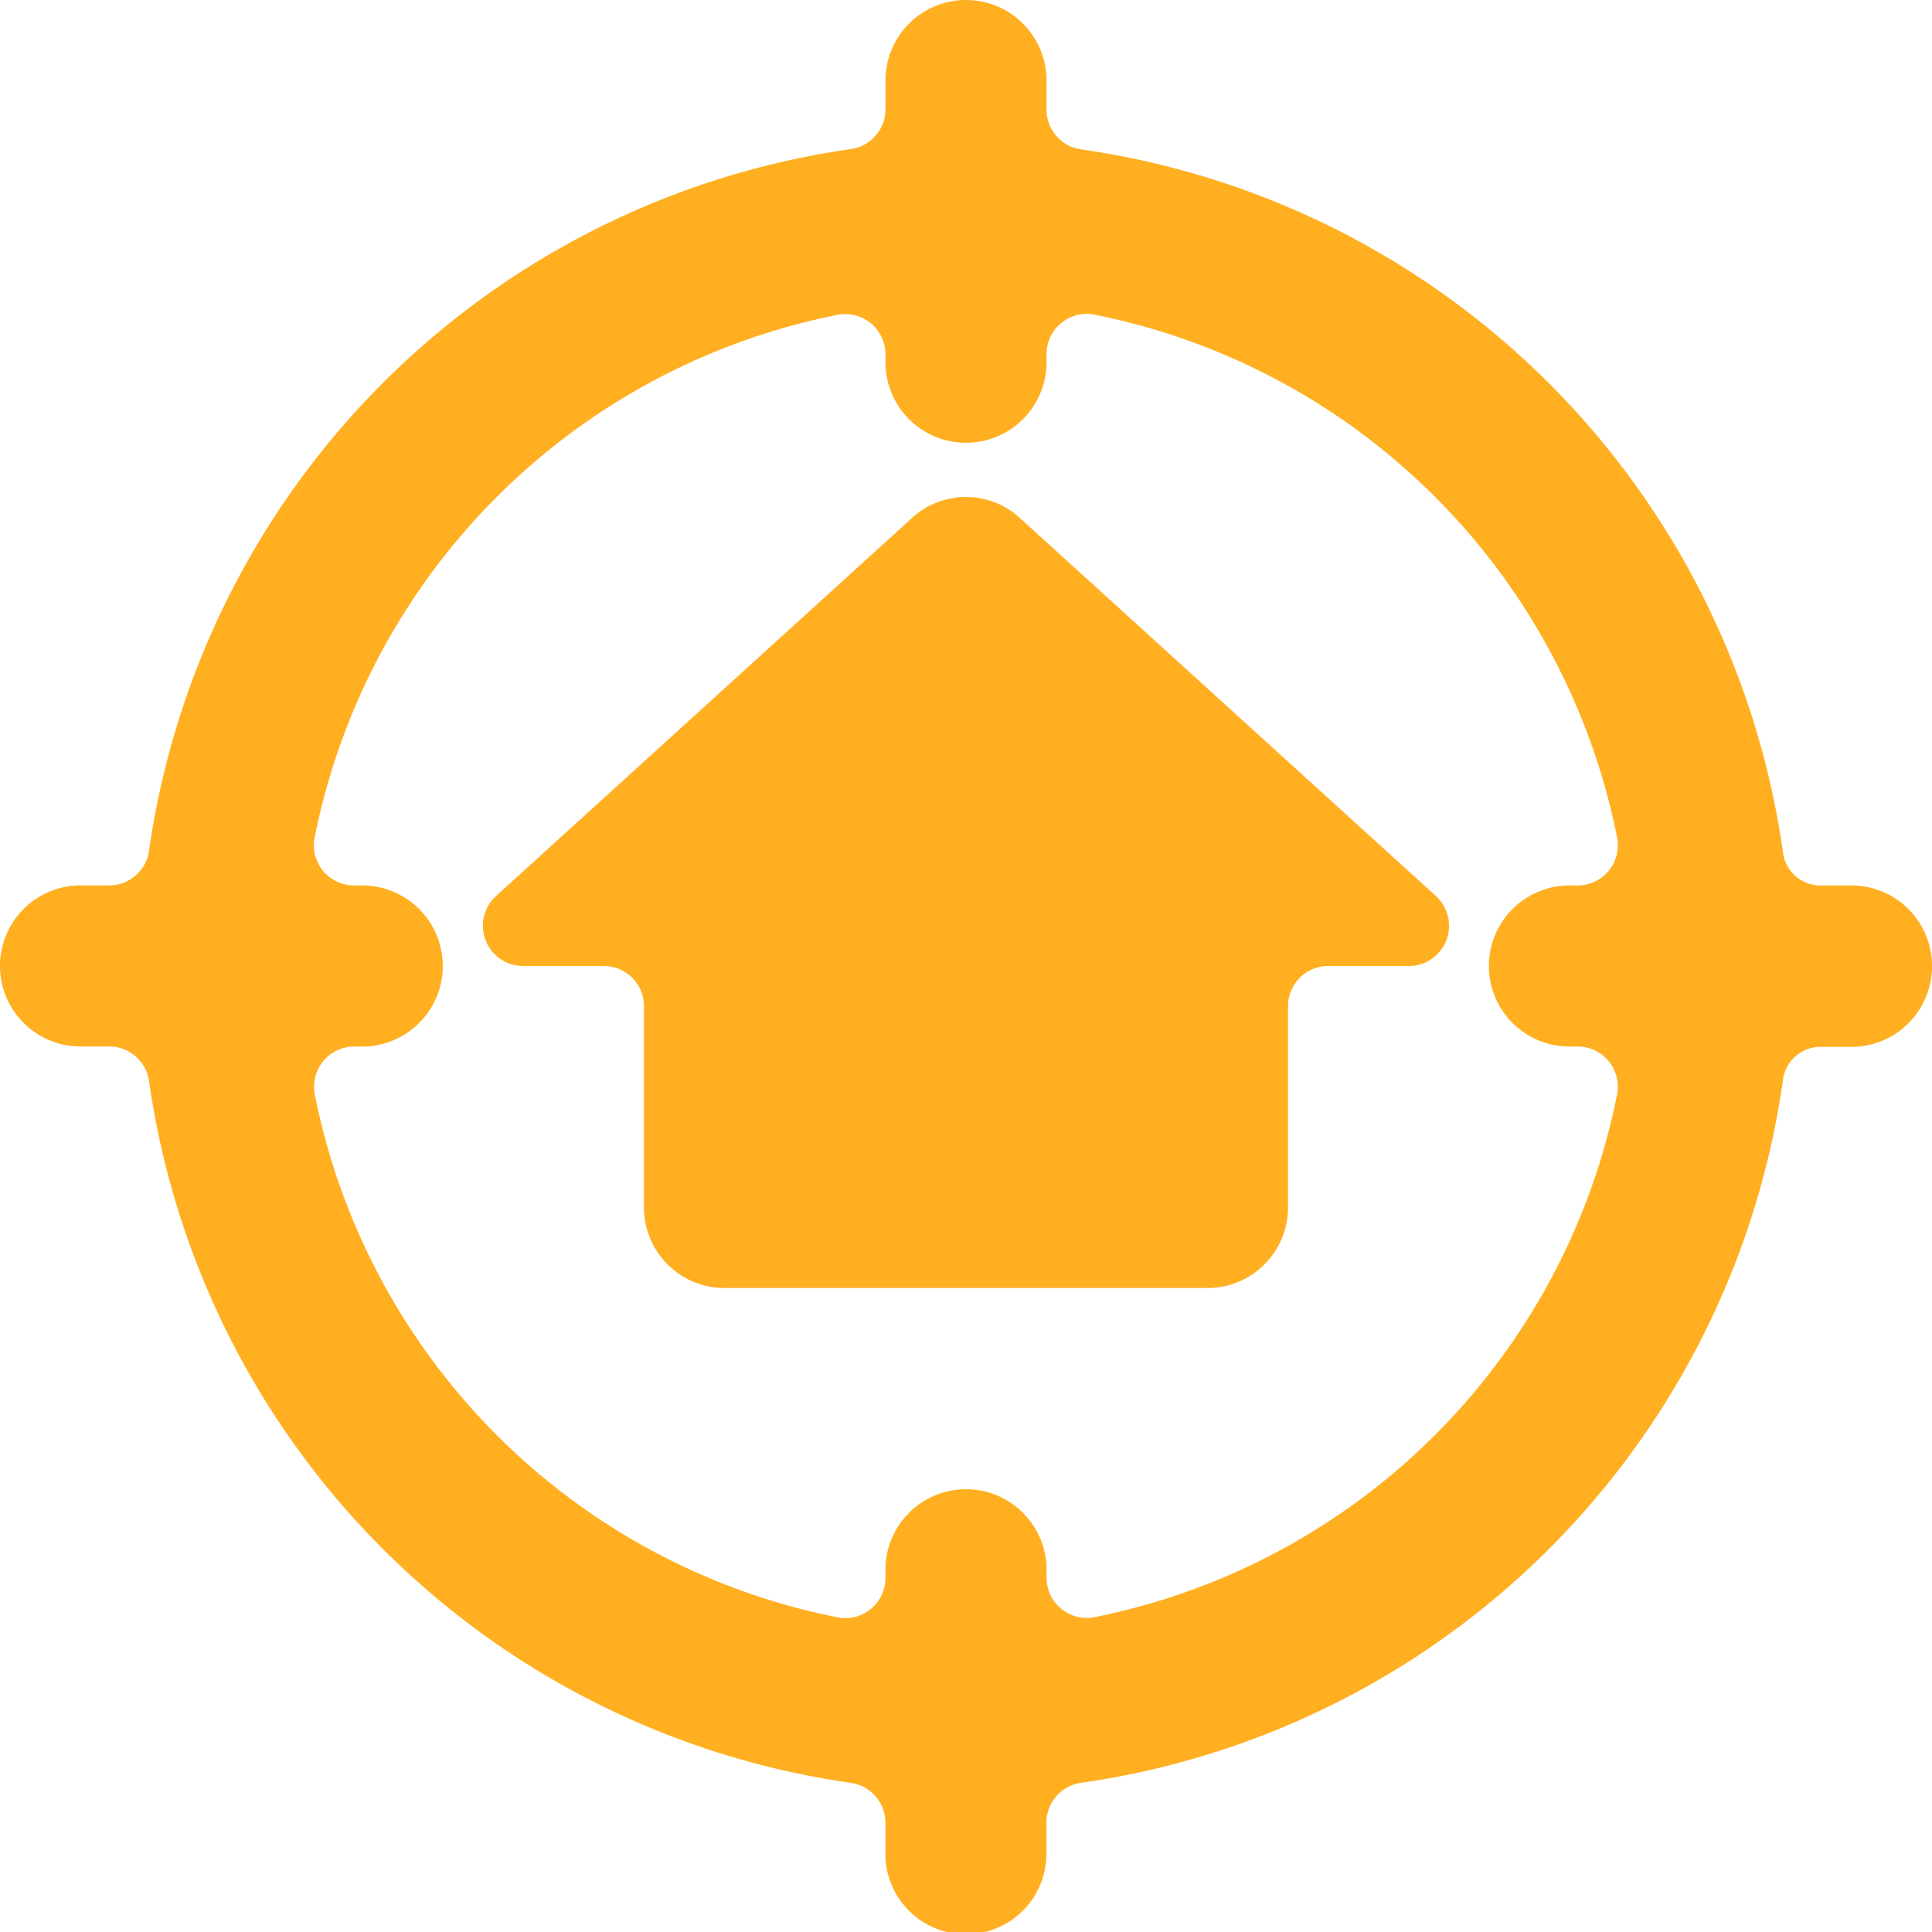 <svg width="28" height="28" xmlns="http://www.w3.org/2000/svg"><g fill="none" fill-rule="evenodd"><g fill="#FFAF20" fill-rule="nonzero"><path d="M14.784 7.51a1.156 1.156 0 00-1.57 0L7.19 12.985A.583.583 0 007.583 14H8.75c.322 0 .583.261.583.583V17.5c0 .644.523 1.167 1.167 1.167h7c.644 0 1.167-.523 1.167-1.167v-2.917c0-.322.26-.583.583-.583h1.167a.583.583 0 00.392-1.015L14.784 7.51z"/><path d="M28 14c0-.644-.522-1.167-1.167-1.167h-.449a.547.547 0 01-.542-.466A11.98 11.98 0 0015.667 2.165a.583.583 0 01-.5-.58v-.418a1.167 1.167 0 00-2.334 0v.417c0 .29-.215.537-.502.577A11.98 11.98 0 002.16 12.33a.583.583 0 01-.578.502h-.415a1.167 1.167 0 000 2.334h.416c.29 0 .536.215.577.502a11.98 11.98 0 0010.17 10.17c.287.04.501.286.502.577v.417a1.167 1.167 0 102.333 0v-.417c.001-.29.215-.536.502-.577a11.98 11.98 0 0010.175-10.2.547.547 0 01.541-.466h.45A1.167 1.167 0 0028 14zm-12.133 9.436a.583.583 0 01-.7-.57v-.116a1.167 1.167 0 00-2.334 0v.117a.583.583 0 01-.7.572 9.644 9.644 0 01-7.57-7.572.583.583 0 01.57-.7h.117a1.167 1.167 0 000-2.334h-.117a.583.583 0 01-.572-.7 9.644 9.644 0 017.572-7.569.583.583 0 01.7.57v.116a1.167 1.167 0 002.334 0v-.117a.583.583 0 01.7-.572 9.646 9.646 0 017.568 7.572.583.583 0 01-.573.7h-.117a1.167 1.167 0 000 2.334h.117a.583.583 0 01.573.7 9.646 9.646 0 01-7.568 7.569z"/></g></g></svg>

